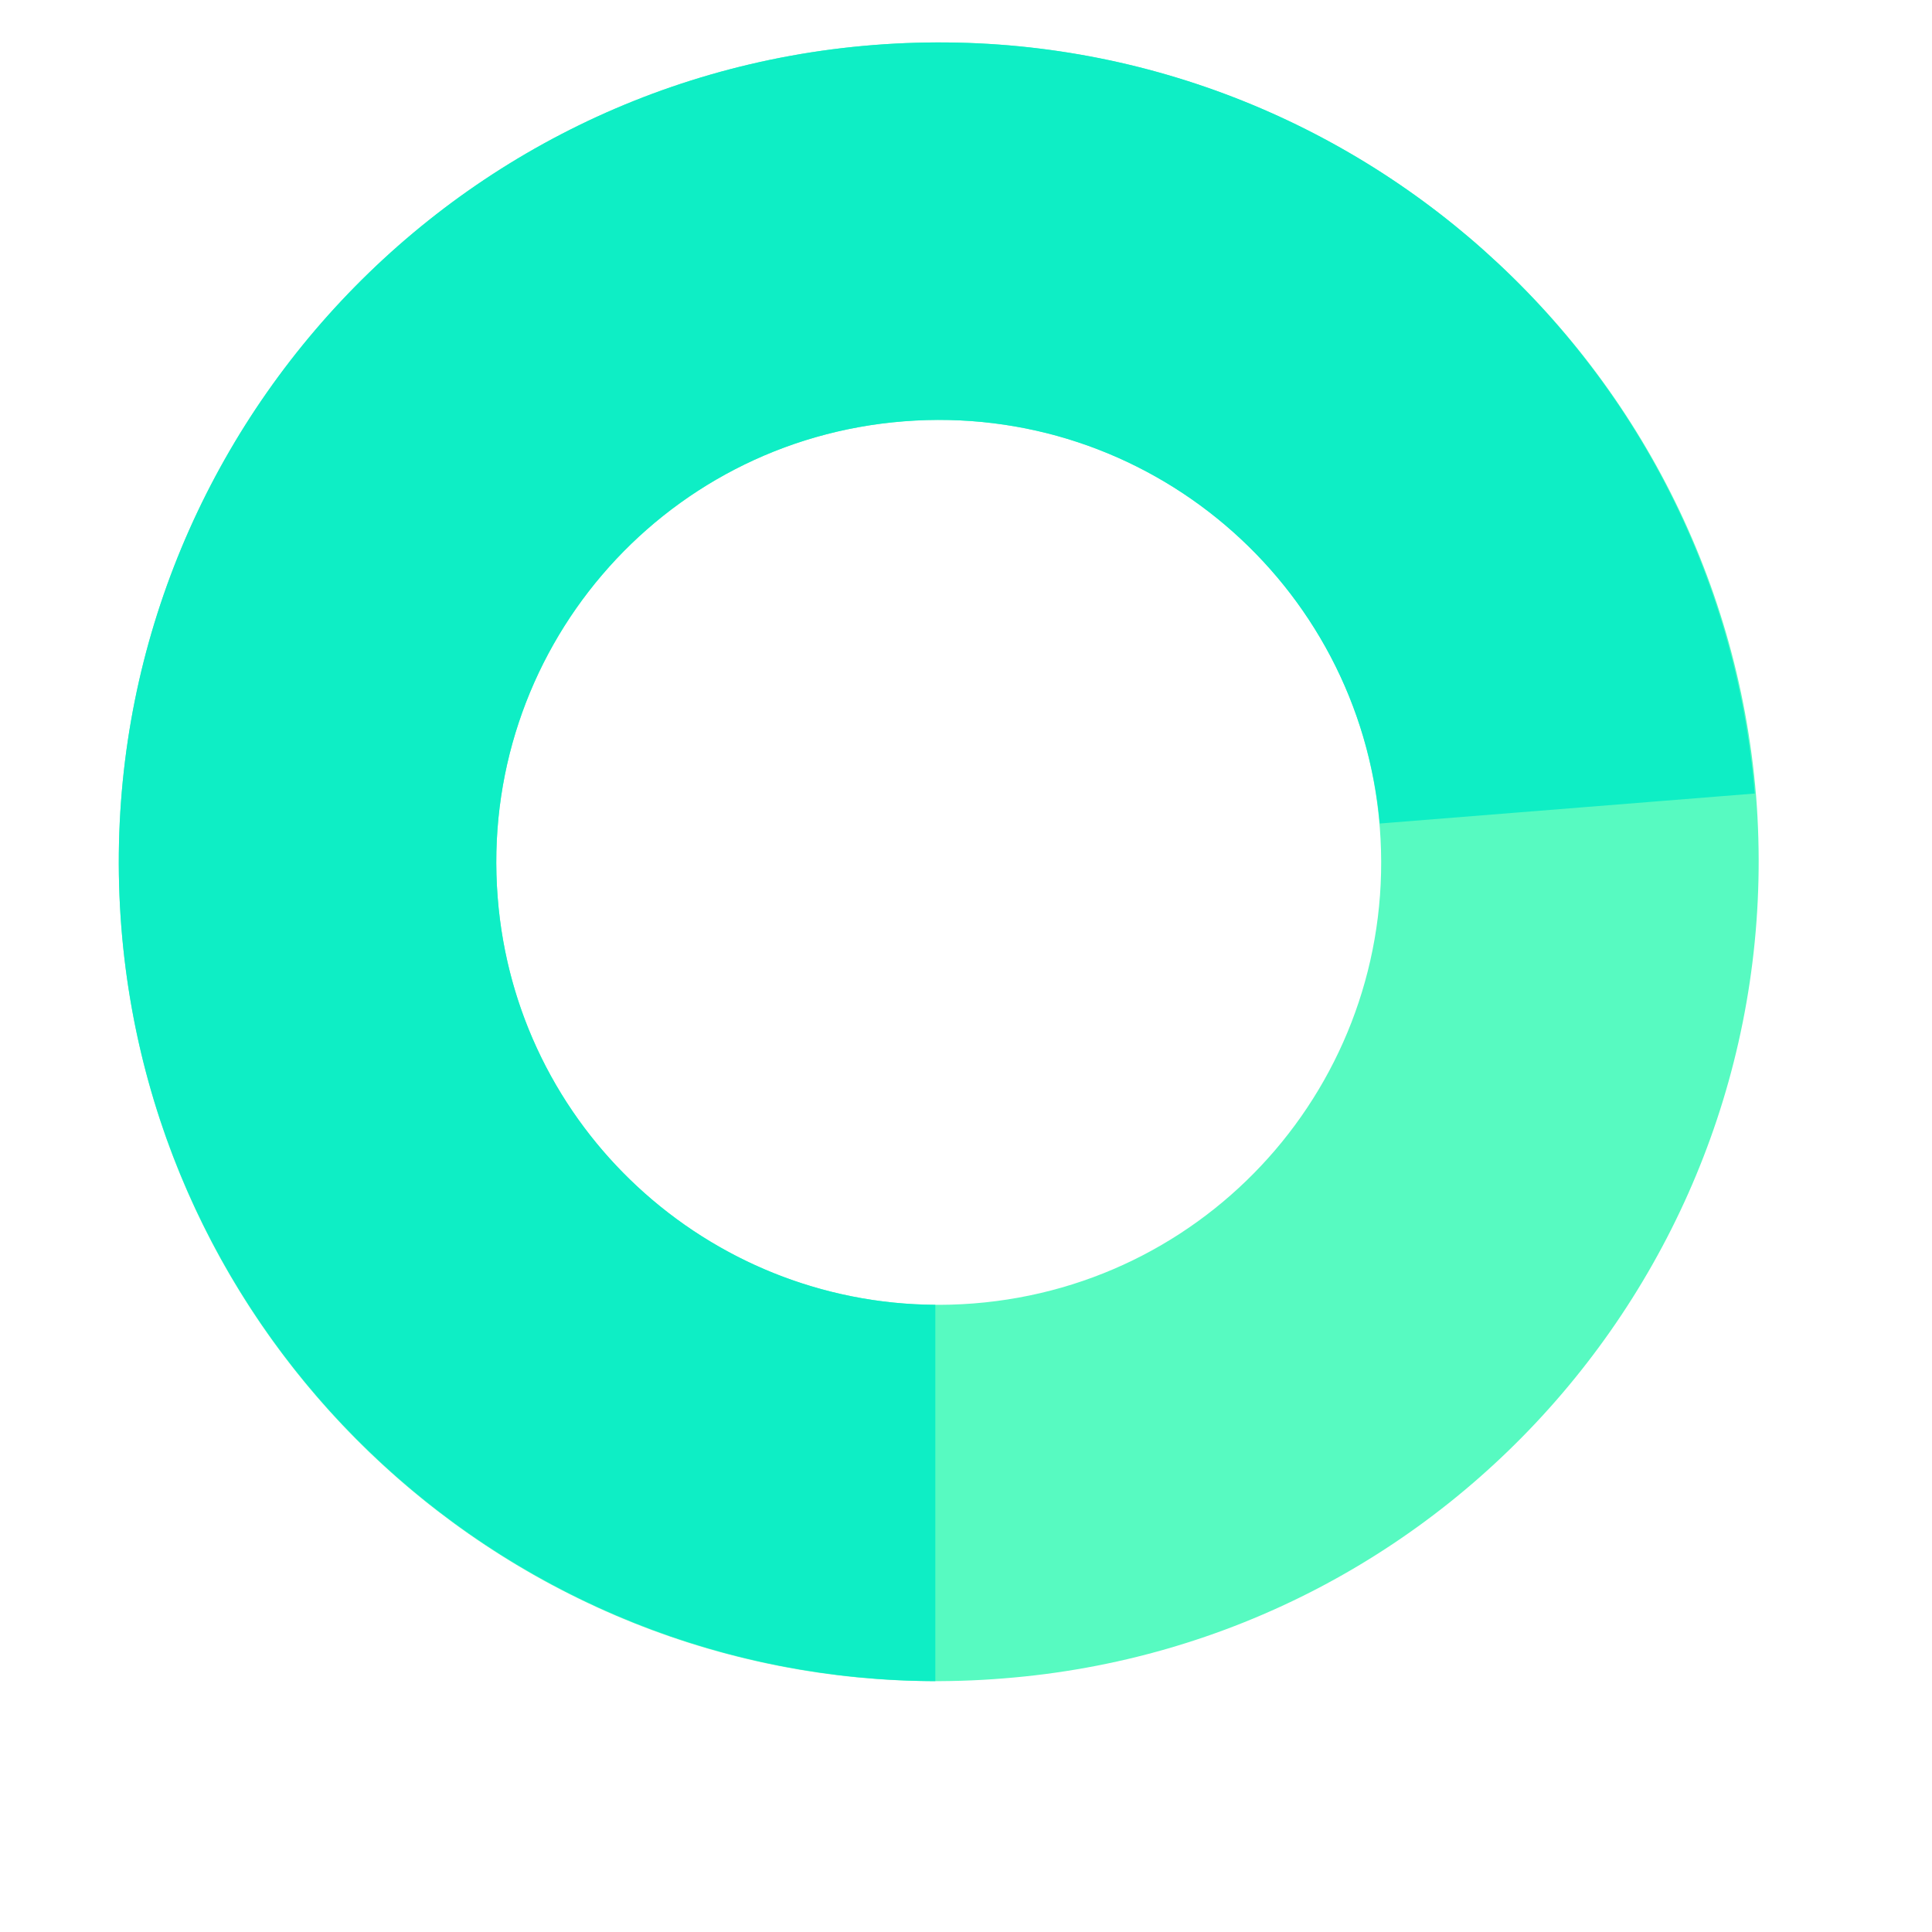 <?xml version="1.0" encoding="UTF-8"?> <!-- Generator: Adobe Illustrator 22.1.0, SVG Export Plug-In . SVG Version: 6.00 Build 0) --> <svg xmlns="http://www.w3.org/2000/svg" xmlns:xlink="http://www.w3.org/1999/xlink" id="Layer_1" x="0px" y="0px" viewBox="0 0 141.7 141.7" style="enable-background:new 0 0 141.7 141.7;" xml:space="preserve"> <style type="text/css"> .st0{fill:#57FAC1;} .st1{fill:#0EEEC5;} </style> <path class="st0" d="M128.8,58.4C126.1,25.4,97.2,0.7,64.1,3.3S6.3,34.9,8.9,68s31.6,57.8,64.7,55.1 C106.7,120.5,131.4,91.5,128.8,58.4z M36.5,65.8c-1.4-17.9,11.9-33.5,29.8-34.9s33.5,11.9,34.9,29.8S89.3,94.2,71.4,95.6 S37.9,83.7,36.5,65.8z"></path> <path class="st1" d="M68.6,95.7c-16.7-0.1-30.8-13-32.1-29.9c-1.4-17.9,11.9-33.5,29.8-34.9c17.8-1.4,33.3,11.8,34.9,29.5l27.5-2.2 C125.9,25.2,97.1,0.7,64.1,3.3C31,5.9,6.3,34.9,8.9,68c2.5,31.4,28.7,55.2,59.7,55.3L68.6,95.7z"></path> </svg> 